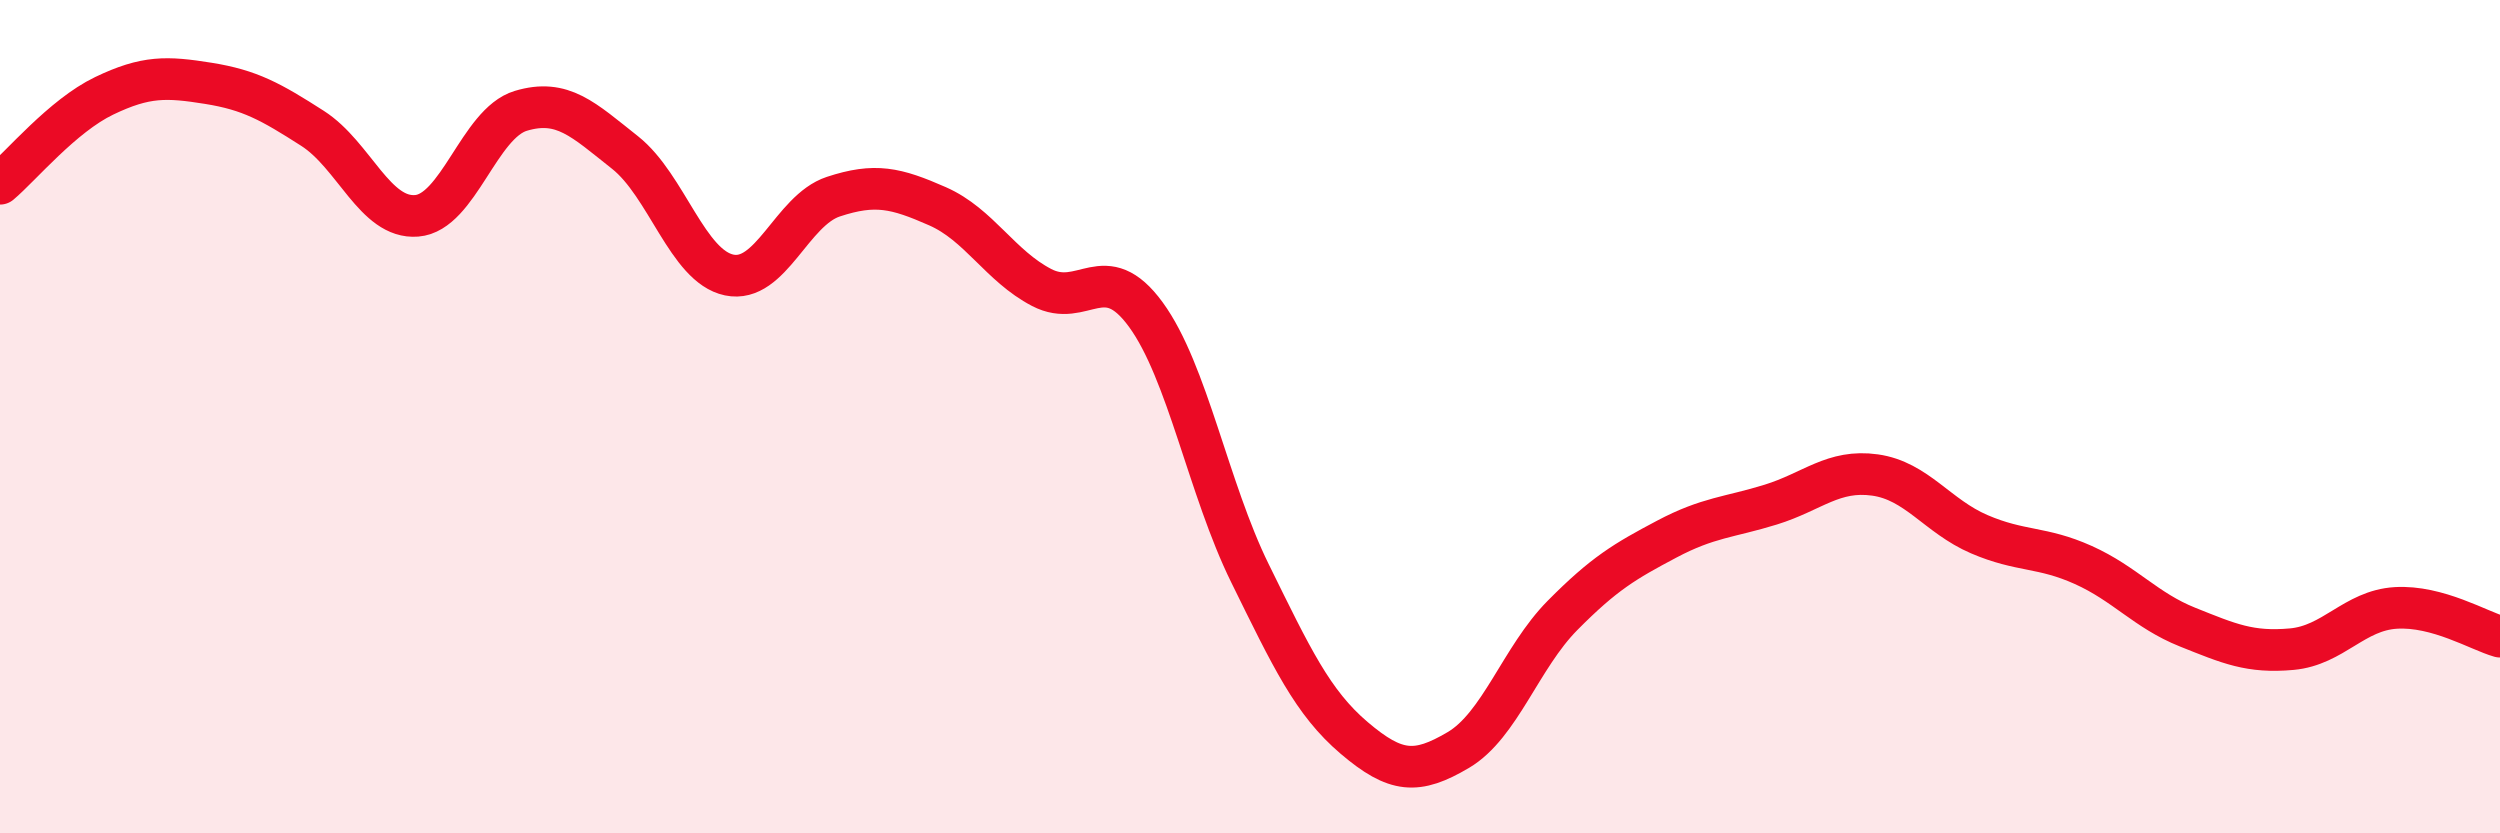 
    <svg width="60" height="20" viewBox="0 0 60 20" xmlns="http://www.w3.org/2000/svg">
      <path
        d="M 0,4.41 C 0.5,3.99 1.5,2.78 2.5,2.3 C 3.5,1.82 4,1.84 5,2 C 6,2.16 6.5,2.44 7.5,3.08 C 8.5,3.72 9,5.26 10,5.18 C 11,5.1 11.5,2.96 12.5,2.66 C 13.5,2.36 14,2.87 15,3.66 C 16,4.45 16.5,6.39 17.5,6.6 C 18.5,6.81 19,5.05 20,4.72 C 21,4.39 21.5,4.51 22.5,4.95 C 23.5,5.39 24,6.38 25,6.9 C 26,7.42 26.5,6.18 27.5,7.55 C 28.5,8.92 29,11.73 30,13.76 C 31,15.79 31.5,16.86 32.5,17.71 C 33.5,18.56 34,18.59 35,18 C 36,17.41 36.5,15.78 37.5,14.77 C 38.5,13.76 39,13.47 40,12.94 C 41,12.41 41.5,12.42 42.5,12.11 C 43.5,11.8 44,11.26 45,11.4 C 46,11.54 46.5,12.39 47.5,12.82 C 48.5,13.25 49,13.11 50,13.56 C 51,14.01 51.5,14.65 52.5,15.05 C 53.5,15.45 54,15.67 55,15.58 C 56,15.49 56.5,14.65 57.5,14.59 C 58.5,14.53 59.5,15.14 60,15.28L60 20L0 20Z"
        fill="#EB0A25"
        opacity="0.1"
        stroke-linecap="round"
        stroke-linejoin="round"
      />
      <path
        d="M 0,4.41 C 0.5,3.99 1.5,2.78 2.5,2.3 C 3.5,1.82 4,1.84 5,2 C 6,2.16 6.5,2.44 7.5,3.08 C 8.5,3.72 9,5.26 10,5.18 C 11,5.1 11.5,2.96 12.5,2.66 C 13.5,2.36 14,2.87 15,3.66 C 16,4.45 16.5,6.39 17.5,6.6 C 18.5,6.81 19,5.05 20,4.72 C 21,4.39 21.5,4.51 22.5,4.95 C 23.5,5.39 24,6.38 25,6.9 C 26,7.42 26.5,6.18 27.5,7.55 C 28.5,8.92 29,11.73 30,13.76 C 31,15.79 31.5,16.86 32.5,17.71 C 33.5,18.56 34,18.59 35,18 C 36,17.41 36.5,15.78 37.5,14.77 C 38.5,13.76 39,13.47 40,12.94 C 41,12.41 41.5,12.42 42.5,12.11 C 43.5,11.8 44,11.26 45,11.4 C 46,11.54 46.5,12.39 47.5,12.82 C 48.5,13.25 49,13.11 50,13.56 C 51,14.01 51.5,14.65 52.5,15.05 C 53.5,15.45 54,15.67 55,15.58 C 56,15.49 56.5,14.65 57.5,14.59 C 58.5,14.53 59.5,15.14 60,15.28"
        stroke="#EB0A25"
        stroke-width="1"
        fill="none"
        stroke-linecap="round"
        stroke-linejoin="round"
      />
    </svg>
  
